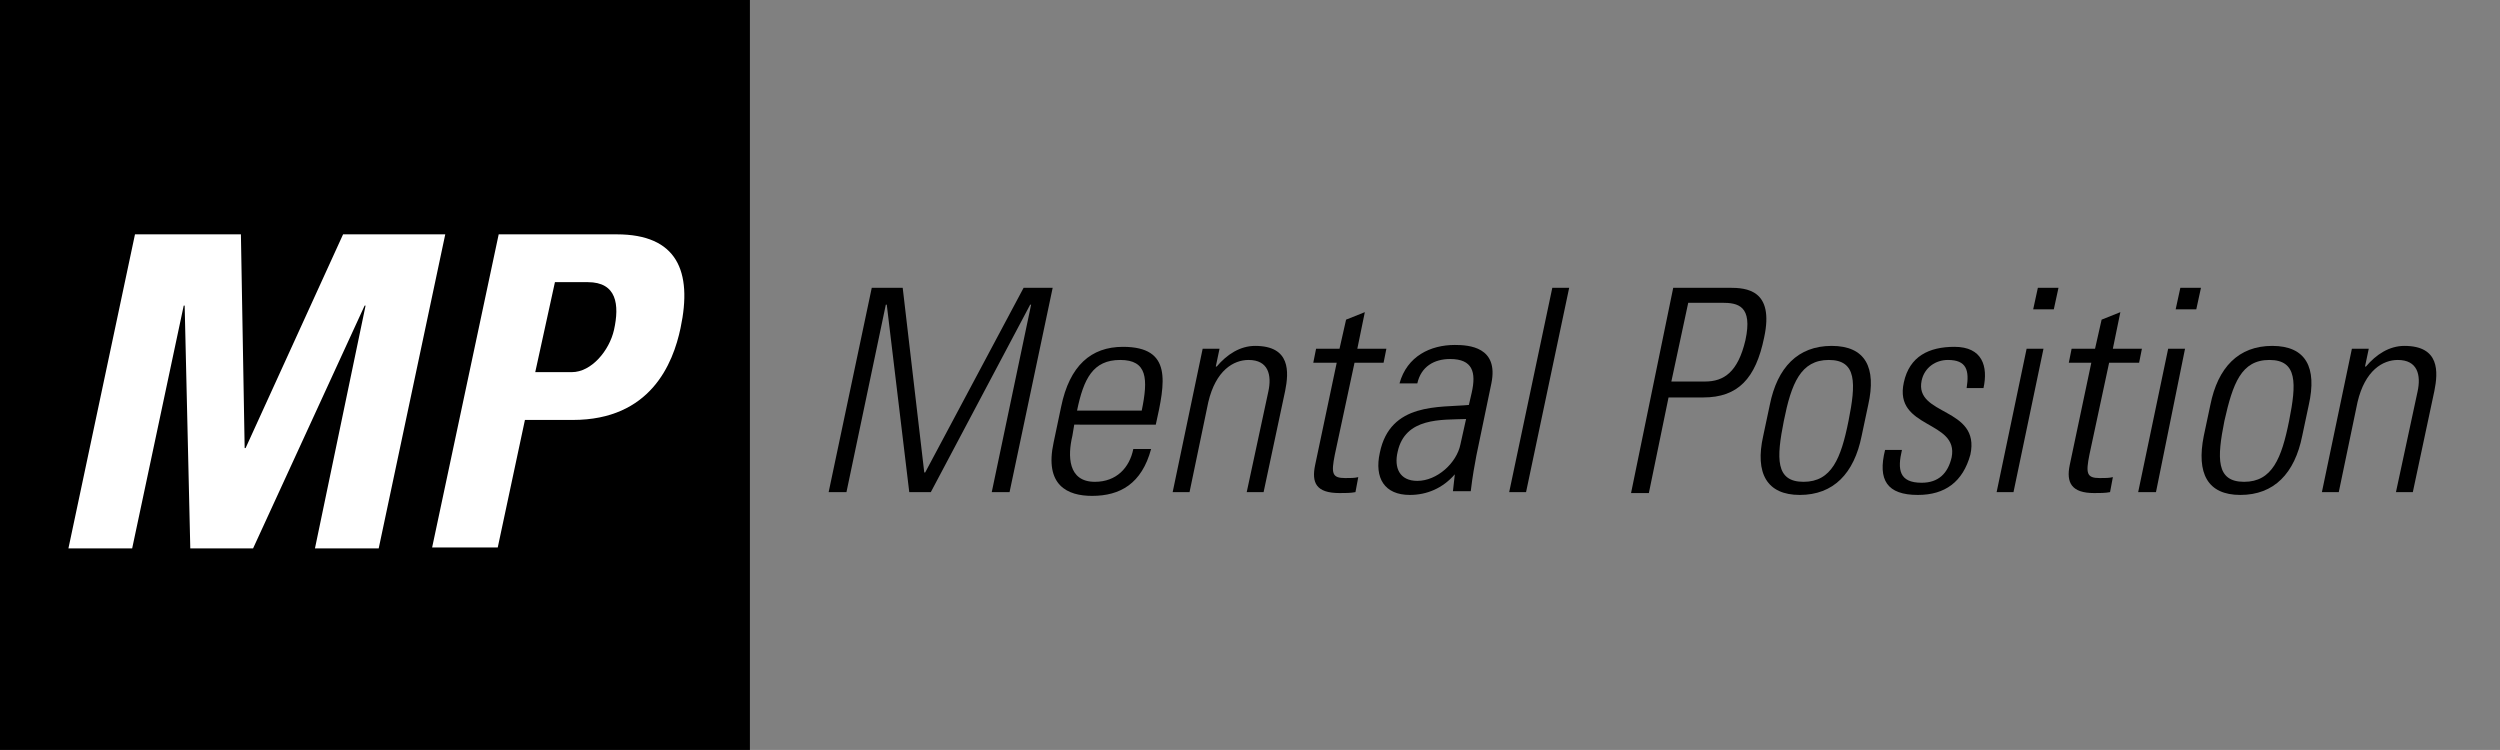 <?xml version="1.0" encoding="utf-8"?>
<!-- Generator: Adobe Illustrator 20.1.0, SVG Export Plug-In . SVG Version: 6.00 Build 0)  -->
<!DOCTYPE svg PUBLIC "-//W3C//DTD SVG 1.1//EN" "http://www.w3.org/Graphics/SVG/1.1/DTD/svg11.dtd">
<svg version="1.1" id="Layer_1" xmlns="http://www.w3.org/2000/svg" xmlns:xlink="http://www.w3.org/1999/xlink" x="0px" y="0px"
	 viewBox="0 0 266.7 80" enable-background="new 0 0 266.7 80" xml:space="preserve">
<rect x="0" y="0" width="266.7" height="80" fill="#808080" stroke="none"/>
<g id="Mental_Position_1_">
	<path d="M88.4,52.5L93,30.7h3.3l2.3,19.7h0.1l10.5-19.7h3.1l-4.6,21.8h-1.9l4.2-20h-0.1l-10.6,20H97l-2.4-20h-0.1l-4.2,20H88.4z"/>
	<path d="M114.6,45.3l-0.2,1.2c-0.5,2.1-0.5,4.9,2.4,4.9c2.3,0,3.7-1.5,4.1-3.5h1.9c-1,3.7-3.3,5-6.3,5c-2.6,0-5.1-1.1-4.1-5.7
		l0.8-3.8c0.9-4.4,3.2-6.4,6.6-6.4c5.3,0,4.5,3.8,3.5,8.3H114.6z M121.8,43.8c0.7-3.4,0.6-5.4-2.3-5.4s-3.9,2-4.6,5.4H121.8z"/>
	<path d="M126.9,52.5h-1.8l3.2-15.3h1.8l-0.4,1.9h0.1c1.1-1.3,2.5-2.2,4.1-2.2c3.8,0,3.6,2.8,3.2,4.8l-2.3,10.8H133l2.3-10.7
		c0.4-1.8,0-3.4-2.1-3.4c-1.6,0-3.5,1.1-4.3,4.5L126.9,52.5z"/>
	<path d="M140.1,38.7l0.3-1.5h2.5l0.7-3.1l2-0.8l-0.8,3.9h3.1l-0.3,1.5h-3.1l-2.1,9.8c-0.4,2-0.3,2.5,1.1,2.5c0.6,0,1,0,1.4-0.1
		l-0.3,1.6c-0.5,0.1-1.1,0.1-1.7,0.1c-2.5,0-3-1.1-2.6-3l2.3-10.9H140.1z"/>
	<path d="M155.2,50.6L155.2,50.6c-1.3,1.5-3,2.2-4.8,2.2c-2.7,0-3.8-1.8-3.2-4.5c1.1-5.4,6.4-4.8,9.5-5.1l0.3-1.3
		c0.5-2.2,0.1-3.6-2.3-3.6c-1.7,0-3.1,0.8-3.5,2.6h-1.9c0.8-2.9,3.3-4.1,5.9-4.1c1.5,0,4.7,0.2,3.9,4.1l-1.6,7.7
		c-0.2,1.1-0.4,2.1-0.6,3.8h-1.9L155.2,50.6z M156.4,44.7c-2.6,0.1-6.5-0.2-7.3,3.5c-0.4,1.7,0.2,3.1,2.1,3.1c2.1,0,4.2-1.9,4.6-3.9
		L156.4,44.7z"/>
	<path d="M161,52.5l4.6-21.8h1.8l-4.6,21.8H161z"/>
	<path d="M178.5,30.7h6c1.8,0,4.8,0.2,3.7,5.3c-0.9,4.4-2.8,6.4-6.5,6.4H178l-2.1,10.2h-1.9L178.5,30.7z M178.3,40.7h3.6
		c2,0,3.5-1,4.3-4.4c0.8-3.7-0.8-4-2.5-4h-3.6L178.3,40.7z"/>
	<path d="M188.1,46.5l0.7-3.3c0.8-4,3-6.3,6.6-6.3c3.6,0,4.8,2.3,3.9,6.3l-0.7,3.3c-0.8,4-3,6.3-6.6,6.3
		C188.5,52.8,187.2,50.5,188.1,46.5z M190.3,44.9c-0.8,4-0.9,6.5,2.1,6.5c3,0,4-2.5,4.8-6.5c0.8-4,0.9-6.5-2.1-6.5
		S191.1,40.9,190.3,44.9z"/>
	<path d="M204.6,52.8c-3.3,0-4.3-1.6-3.5-4.8h1.8c-0.5,2.1-0.3,3.5,2.1,3.5c1.8,0,2.8-1,3.2-2.7c0.8-4-6.2-3-5.1-8
		c0.6-2.8,2.7-3.8,5.4-3.8c3,0,3.6,2.1,3.1,4.4h-1.8c0.3-1.9,0-3-2-3c-1.3,0-2.5,0.8-2.8,2.2c-0.8,3.8,6.3,2.8,5.2,7.9
		C209.4,51.4,207.5,52.8,204.6,52.8z"/>
	<path d="M213,52.5l3.2-15.3h1.8l-3.2,15.3H213z M216.9,33l0.5-2.3h2.2l-0.5,2.3H216.9z"/>
	<path d="M220.7,38.7l0.3-1.5h2.5l0.7-3.1l2-0.8l-0.8,3.9h3.1l-0.3,1.5H225l-2.1,9.8c-0.4,2-0.3,2.5,1.1,2.5c0.6,0,1,0,1.4-0.1
		l-0.3,1.6c-0.5,0.1-1.1,0.1-1.7,0.1c-2.4,0-3-1.1-2.6-3l2.3-10.9H220.7z"/>
	<path d="M228.1,52.5l3.2-15.3h1.8L230,52.5H228.1z M232.1,33l0.5-2.3h2.2l-0.5,2.3H232.1z"/>
	<path d="M235.1,46.5l0.7-3.3c0.8-4,3-6.3,6.6-6.3c3.6,0,4.8,2.3,3.9,6.3l-0.7,3.3c-0.8,4-3,6.3-6.6,6.3
		C235.5,52.8,234.3,50.5,235.1,46.5z M237.3,44.9c-0.8,4-0.9,6.5,2.1,6.5c3,0,4-2.5,4.8-6.5c0.8-4,0.9-6.5-2.1-6.5
		S238.2,40.9,237.3,44.9z"/>
	<path d="M249.5,52.5h-1.8l3.2-15.3h1.8l-0.4,1.9h0.1c1.1-1.3,2.5-2.2,4.1-2.2c3.8,0,3.6,2.8,3.2,4.8l-2.3,10.8h-1.8l2.3-10.7
		c0.4-1.8,0-3.4-2.1-3.4c-1.6,0-3.5,1.1-4.3,4.5L249.5,52.5z"/>
</g>
<rect id="MP_BG_1_" width="80" height="80"/>
<g id="MP_1_">
	<path fill="#FFFFFF" d="M7.3,58.5L14.4,25h11.3l0.4,22.8h0.1L36.6,25h10.9l-7.1,33.5h-6.8L39,32.6h-0.1L27,58.5h-6.7l-0.6-25.9
		h-0.1l-5.5,25.9H7.3z"/>
	<path fill="#FFFFFF" d="M53.2,25h12.6c6.4,0,8.1,3.9,6.8,10c-0.8,3.8-3.2,9.8-11.5,9.8H56l-2.9,13.6h-7L53.2,25z M57.1,39.7H61
		c2.1,0,4-2.3,4.5-4.5c0.6-2.7,0.3-5.1-2.8-5.1h-3.5L57.1,39.7z"/>
</g>
</svg>
